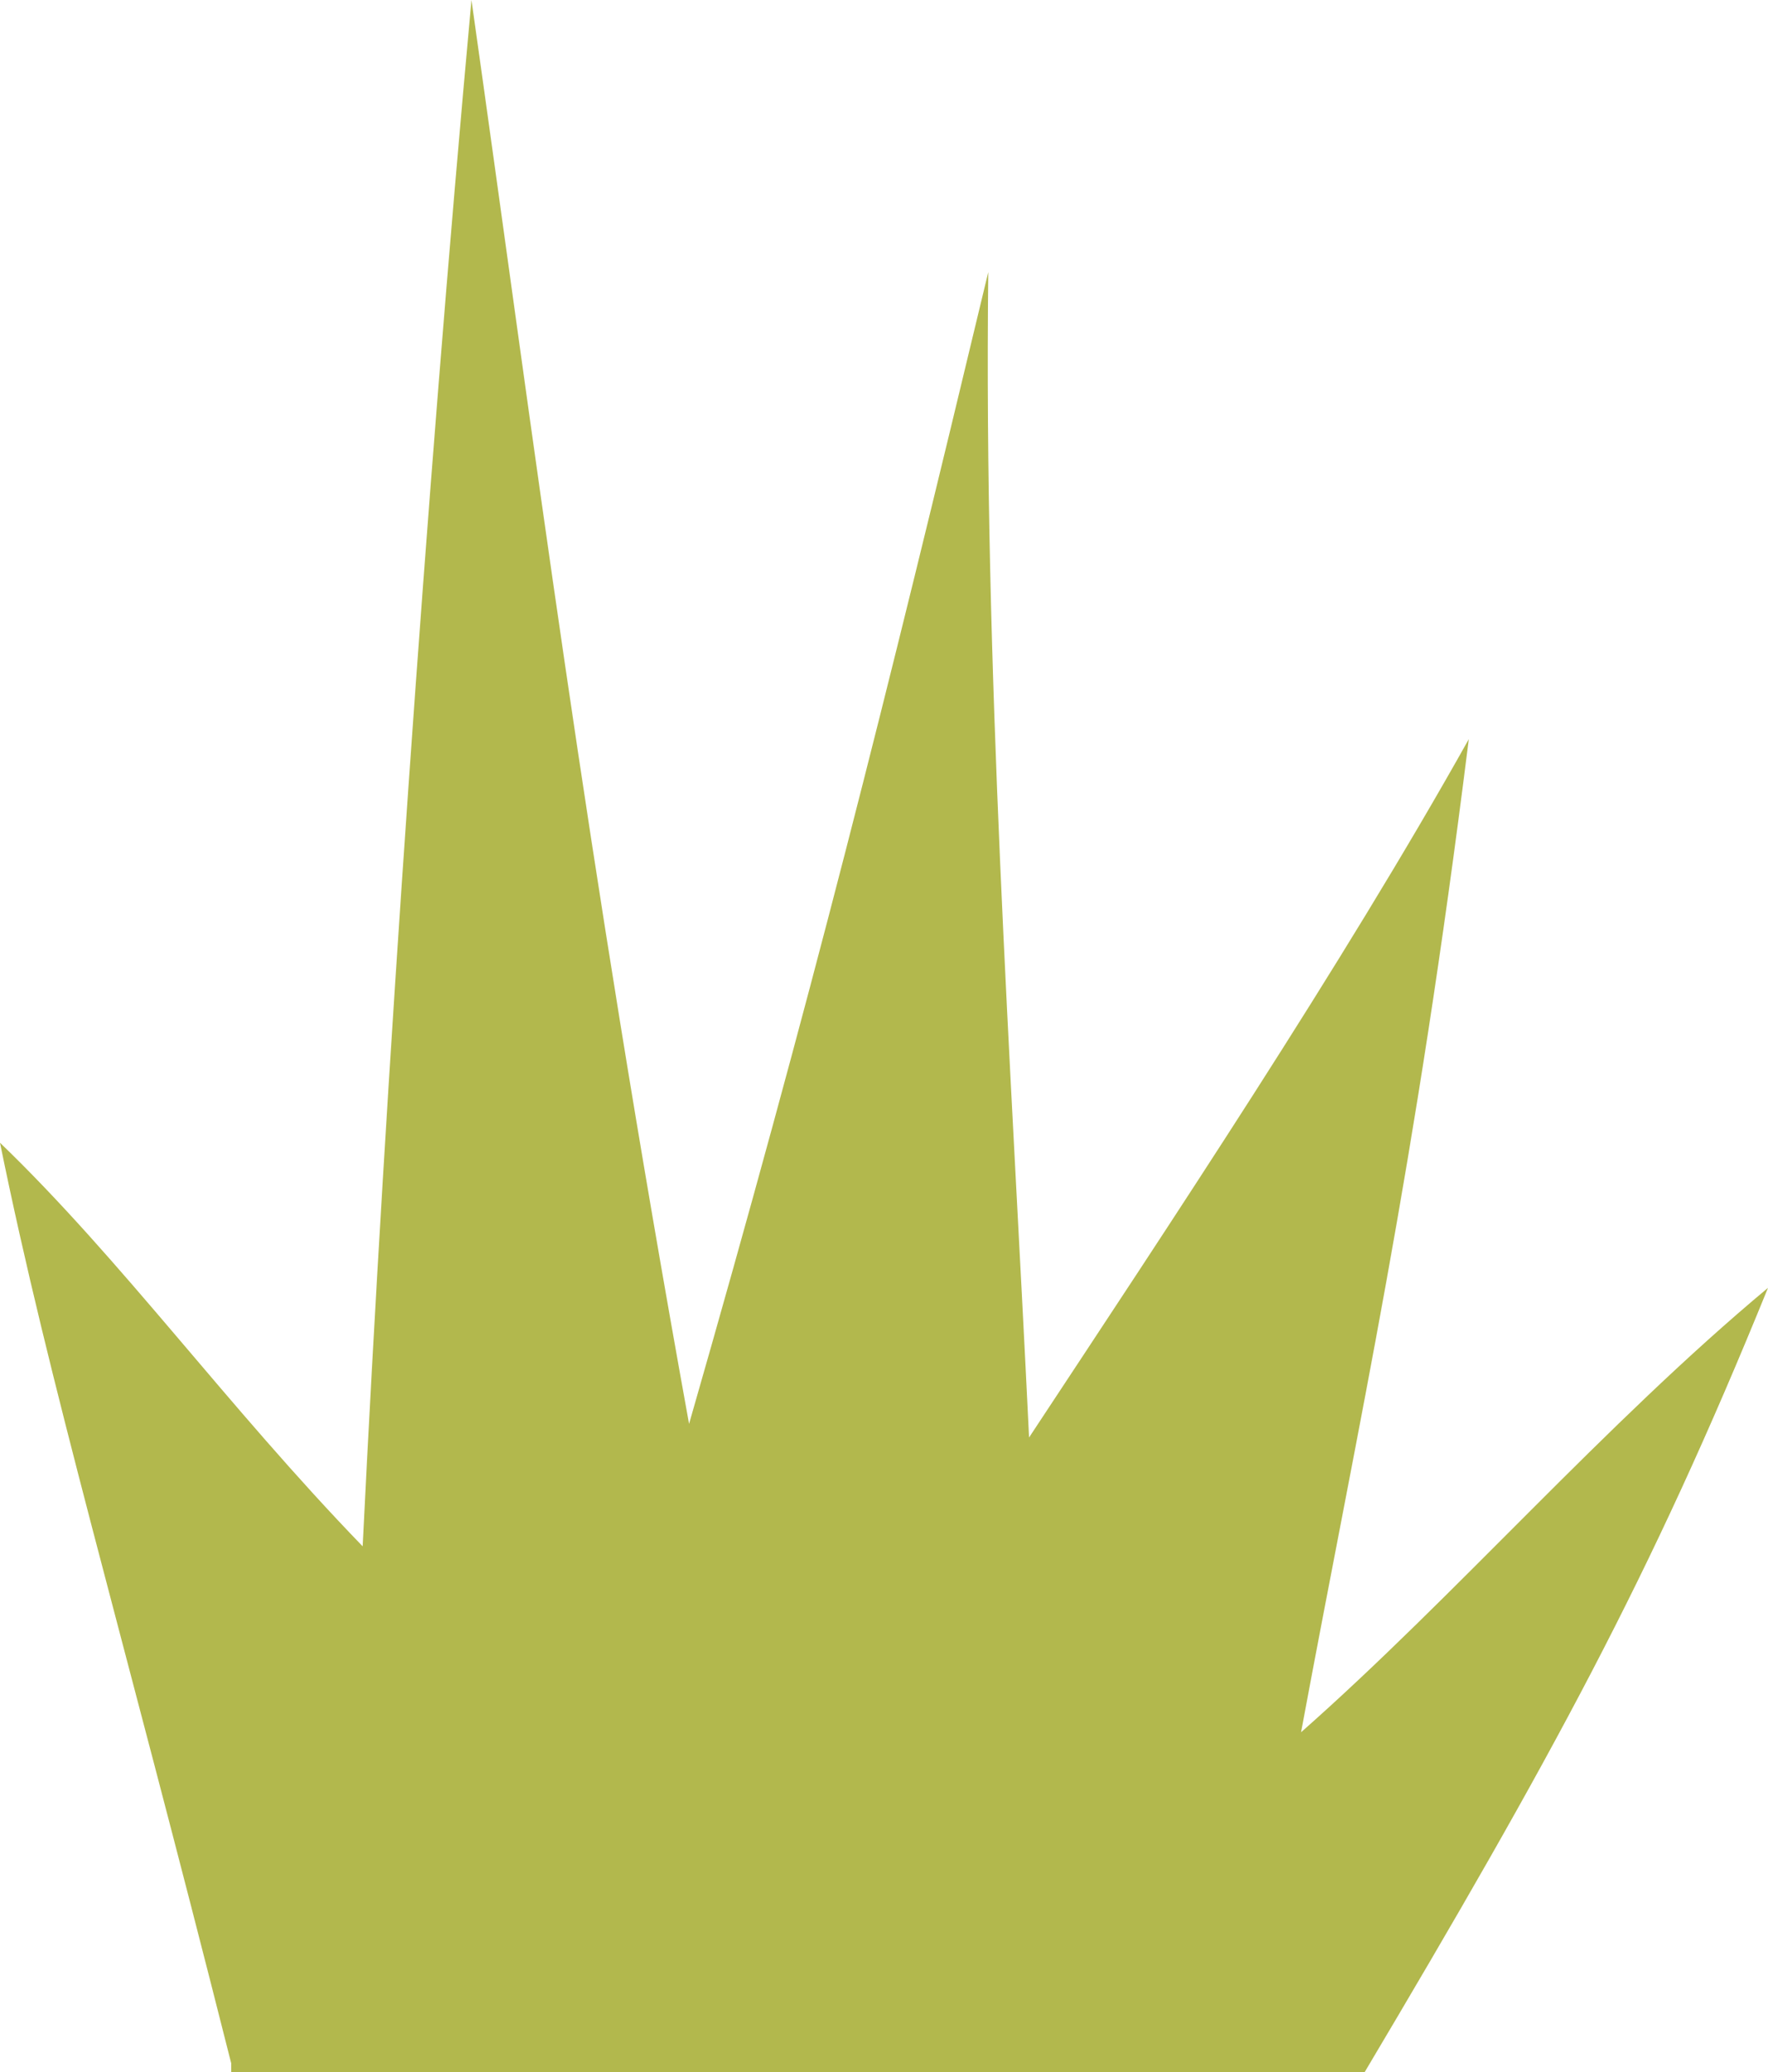 <?xml version="1.0" encoding="utf-8"?>
<!-- Generator: Adobe Illustrator 19.1.0, SVG Export Plug-In . SVG Version: 6.00 Build 0)  -->
<svg version="1.1" id="Layer_1" xmlns="http://www.w3.org/2000/svg" xmlns:xlink="http://www.w3.org/1999/xlink" x="0px" y="0px"
	 viewBox="-376 590.3 39 45.7" style="enable-background:new -376 590.3 39 45.7;" xml:space="preserve">
<style type="text/css">
	.st0{fill:#B2B84D;}
</style>
<path class="st0" d="M-370.9,635.8c-2.5-9.9-4-14.9-5.1-20.3c2.7,2.6,5,5.8,8,8.9c0.5-10.2,1.4-23.2,2.4-34.1
	c1.4,9.9,2.5,18.7,4.8,31.4c2.7-9.4,4.3-15.8,6.6-25.4c-0.1,8.8,0.5,17.4,0.9,25.7c3.1-4.7,6.9-10.4,9.7-15.4
	c-1.2,9.6-2.4,14.9-3.7,21.9c3.4-3,6.7-6.8,10.3-9.8c-2.6,6.4-4.8,10.4-8.9,17.3h-25C-370.9,636-370.9,635.8-370.9,635.8z"/>
</svg>
